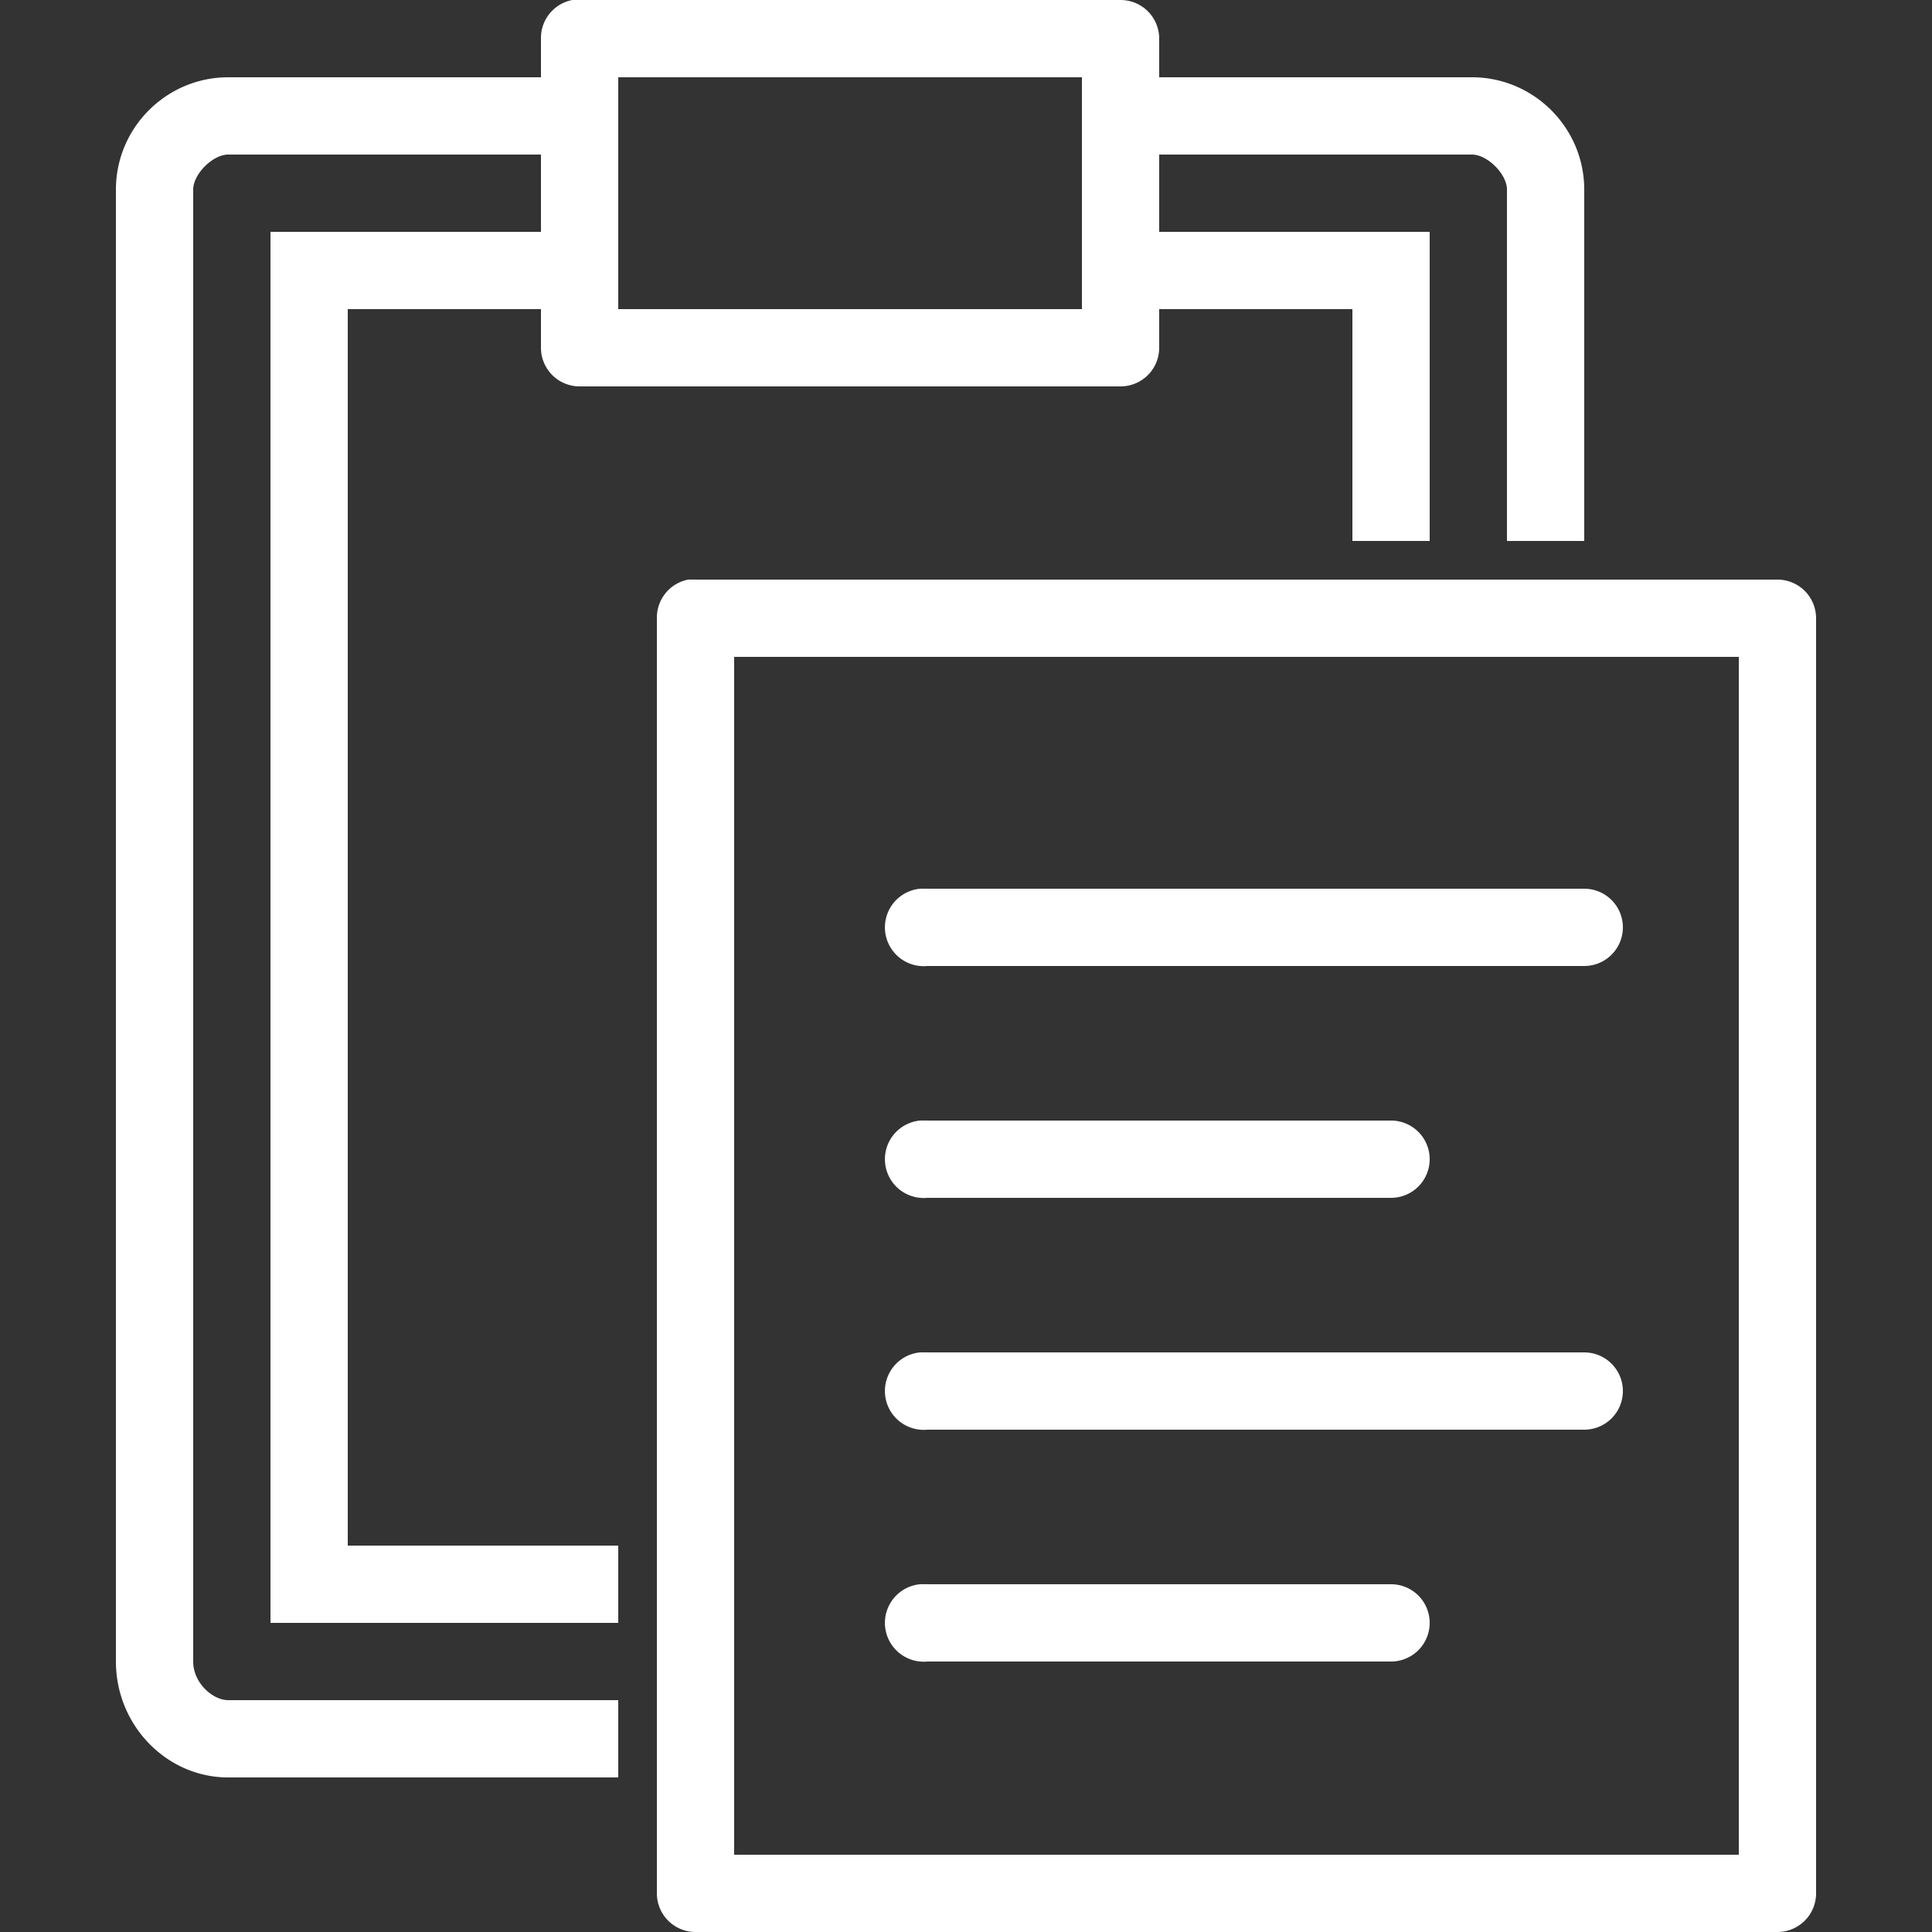 <svg xmlns="http://www.w3.org/2000/svg" version="1" viewBox="0 0 50 50" enable-background="new 0 0 50 50" style="fill: rgb(255, 255, 255);">
    <rect x="0" y="0" width="50" height="50" fill="#333333" stroke="none"/>
    <path style="text-indent:0;text-align:start;line-height:normal;text-transform:none;block-progression:tb;-inkscape-font-specification:Bitstream Vera Sans" d="M 14.812 0 A 1 1 0 0 0 14 1 L 14 2 L 5.906 2 C 4.306 2 3 3.306 3 4.906 L 3 43 C 3 44.645 4.306 46 5.906 46 L 16 46 L 16 44 L 5.906 44 C 5.506 44 5 43.555 5 43 L 5 4.906 C 5 4.506 5.506 4 5.906 4 L 14 4 L 14 6 L 8 6 L 7 6 L 7 7 L 7 41 L 7 42 L 8 42 L 16 42 L 16 40 L 9 40 L 9 8 L 14 8 L 14 9 A 1 1 0 0 0 15 10 L 29 10 A 1 1 0 0 0 30 9 L 30 8 L 35 8 L 35 14 L 37 14 L 37 7 L 37 6 L 36 6 L 30 6 L 30 4 L 38.094 4 C 38.494 4 39 4.506 39 4.906 L 39 14 L 41 14 L 41 4.906 C 41 3.306 39.694 2 38.094 2 L 30 2 L 30 1 A 1 1 0 0 0 29 0 L 15 0 A 1 1 0 0 0 14.906 0 A 1 1 0 0 0 14.812 0 z M 16 2 L 28 2 L 28 8 L 16 8 L 16 2 z M 17.812 15 A 1 1 0 0 0 17 16 L 17 49 A 1 1 0 0 0 18 50 L 46 50 A 1 1 0 0 0 47 49 L 47 16 A 1 1 0 0 0 46 15 L 18 15 A 1 1 0 0 0 17.906 15 A 1 1 0 0 0 17.812 15 z M 19 17 L 45 17 L 45 48 L 19 48 L 19 17 z M 23.812 23 A 1.001 1.001 0 0 0 24 25 L 41 25 A 1 1 0 1 0 41 23 L 24 23 A 1 1 0 0 0 23.906 23 A 1.001 1.001 0 0 0 23.812 23 z M 23.812 29 A 1.001 1.001 0 0 0 24 31 L 36 31 A 1 1 0 1 0 36 29 L 24 29 A 1 1 0 0 0 23.906 29 A 1.001 1.001 0 0 0 23.812 29 z M 23.812 35 A 1.001 1.001 0 0 0 24 37 L 41 37 A 1 1 0 1 0 41 35 L 24 35 A 1 1 0 0 0 23.906 35 A 1.001 1.001 0 0 0 23.812 35 z M 23.812 41 A 1.001 1.001 0 0 0 24 43 L 36 43 A 1 1 0 1 0 36 41 L 24 41 A 1 1 0 0 0 23.906 41 A 1.001 1.001 0 0 0 23.812 41 z" color="#000" stroke-width="2" overflow="visible" enable-background="accumulate" font-family="Bitstream Vera Sans"/>
</svg>